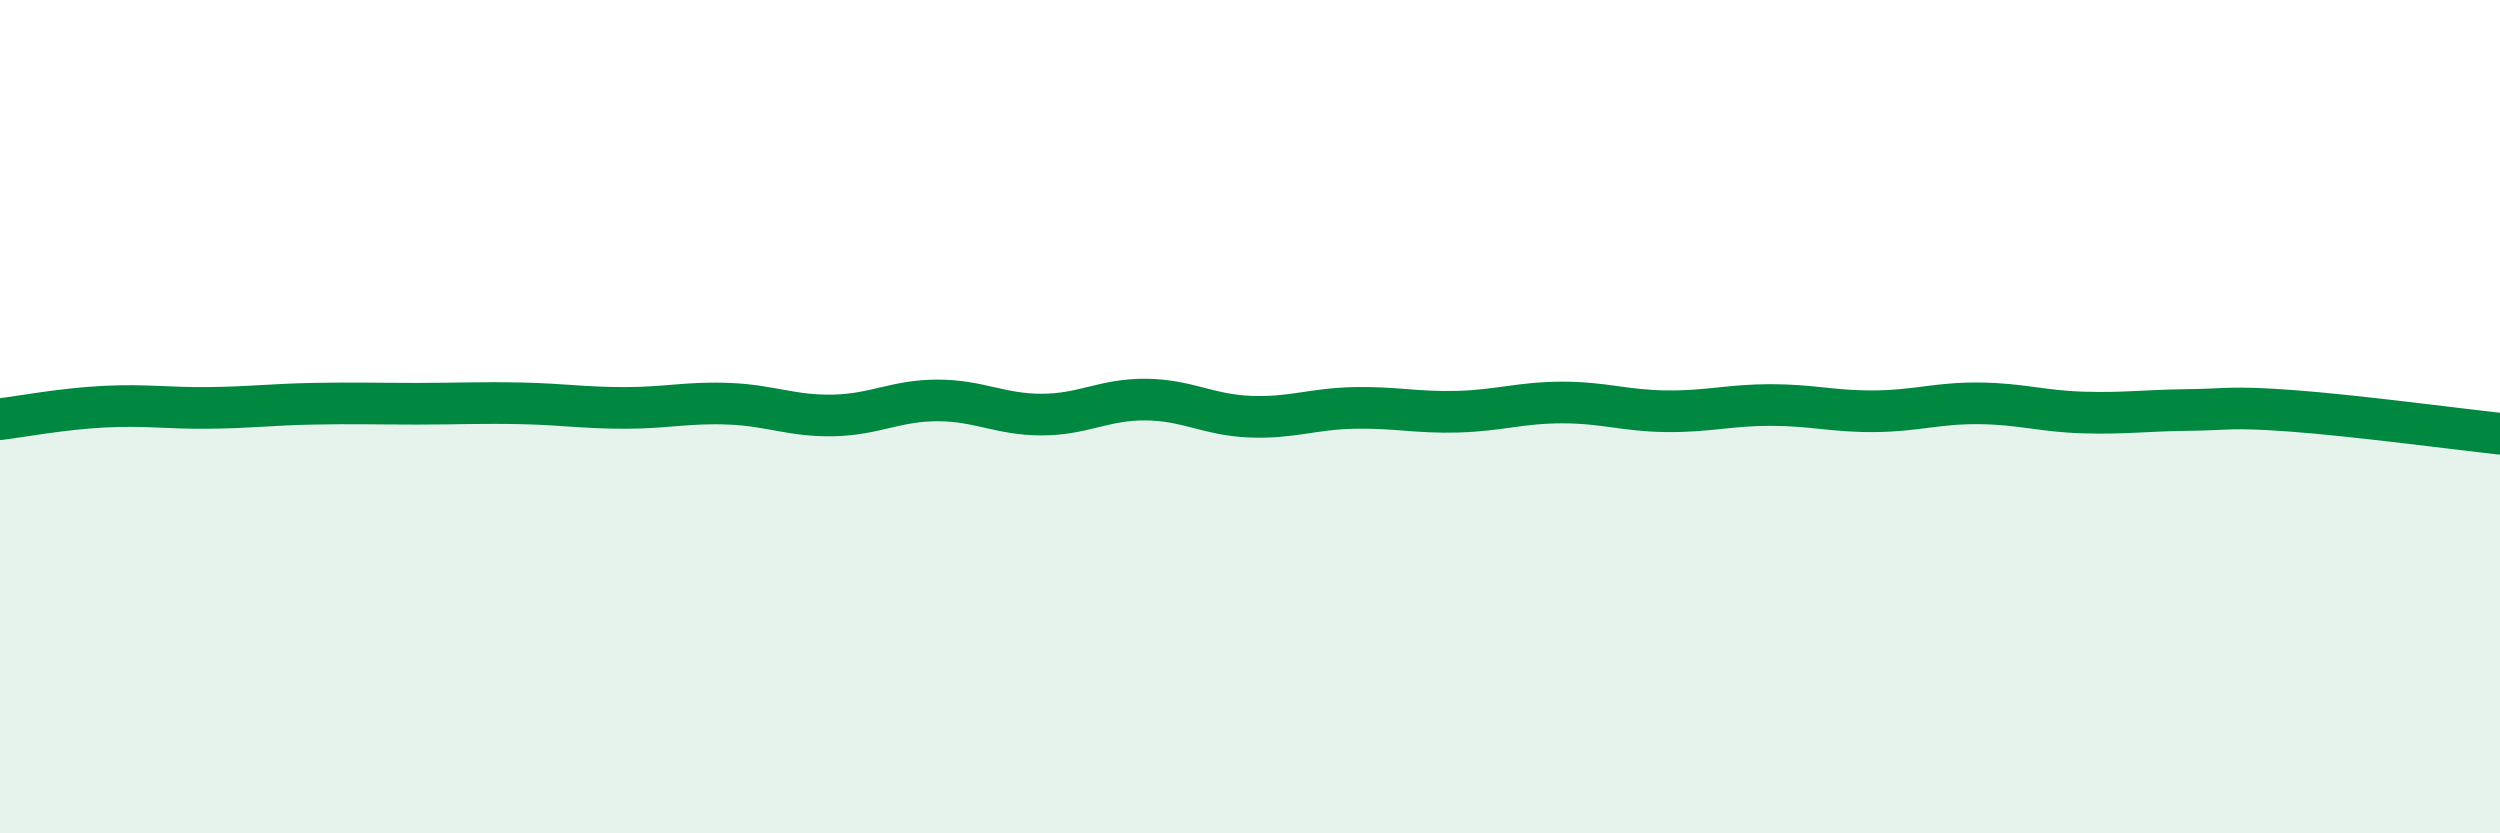 
    <svg width="60" height="20" viewBox="0 0 60 20" xmlns="http://www.w3.org/2000/svg">
      <path
        d="M 0,10.06 C 0.5,10 1.5,9.81 2.5,9.76 C 3.5,9.71 4,9.8 5,9.79 C 6,9.78 6.5,9.71 7.5,9.69 C 8.5,9.67 9,9.69 10,9.69 C 11,9.69 11.5,9.66 12.5,9.68 C 13.5,9.7 14,9.79 15,9.79 C 16,9.79 16.5,9.65 17.5,9.69 C 18.5,9.73 19,9.99 20,9.97 C 21,9.95 21.5,9.61 22.5,9.61 C 23.5,9.61 24,9.95 25,9.95 C 26,9.95 26.5,9.58 27.5,9.59 C 28.5,9.6 29,9.96 30,10 C 31,10.04 31.5,9.81 32.5,9.79 C 33.5,9.77 34,9.91 35,9.88 C 36,9.85 36.5,9.66 37.5,9.66 C 38.5,9.66 39,9.86 40,9.87 C 41,9.88 41.5,9.72 42.5,9.72 C 43.5,9.72 44,9.88 45,9.87 C 46,9.86 46.5,9.67 47.5,9.68 C 48.5,9.69 49,9.87 50,9.9 C 51,9.93 51.5,9.85 52.5,9.84 C 53.5,9.83 53.5,9.75 55,9.86 C 56.5,9.97 59,10.3 60,10.41L60 20L0 20Z"
        fill="#008740"
        opacity="0.1"
        stroke-linecap="round"
        stroke-linejoin="round"
      />
      <path
        d="M 0,10.06 C 0.5,10 1.5,9.81 2.5,9.76 C 3.5,9.71 4,9.8 5,9.79 C 6,9.78 6.5,9.71 7.5,9.69 C 8.5,9.67 9,9.69 10,9.69 C 11,9.69 11.5,9.66 12.5,9.68 C 13.5,9.7 14,9.79 15,9.79 C 16,9.79 16.5,9.65 17.5,9.69 C 18.5,9.73 19,9.99 20,9.97 C 21,9.95 21.5,9.61 22.5,9.61 C 23.5,9.61 24,9.95 25,9.95 C 26,9.95 26.5,9.58 27.5,9.59 C 28.5,9.6 29,9.96 30,10 C 31,10.04 31.5,9.81 32.5,9.79 C 33.5,9.77 34,9.91 35,9.88 C 36,9.85 36.5,9.66 37.5,9.66 C 38.5,9.66 39,9.86 40,9.87 C 41,9.88 41.5,9.72 42.5,9.72 C 43.5,9.72 44,9.88 45,9.87 C 46,9.86 46.5,9.67 47.5,9.68 C 48.5,9.69 49,9.87 50,9.9 C 51,9.93 51.5,9.85 52.5,9.84 C 53.5,9.83 53.5,9.75 55,9.86 C 56.5,9.97 59,10.3 60,10.41"
        stroke="#008740"
        stroke-width="1"
        fill="none"
        stroke-linecap="round"
        stroke-linejoin="round"
      />
    </svg>
  
